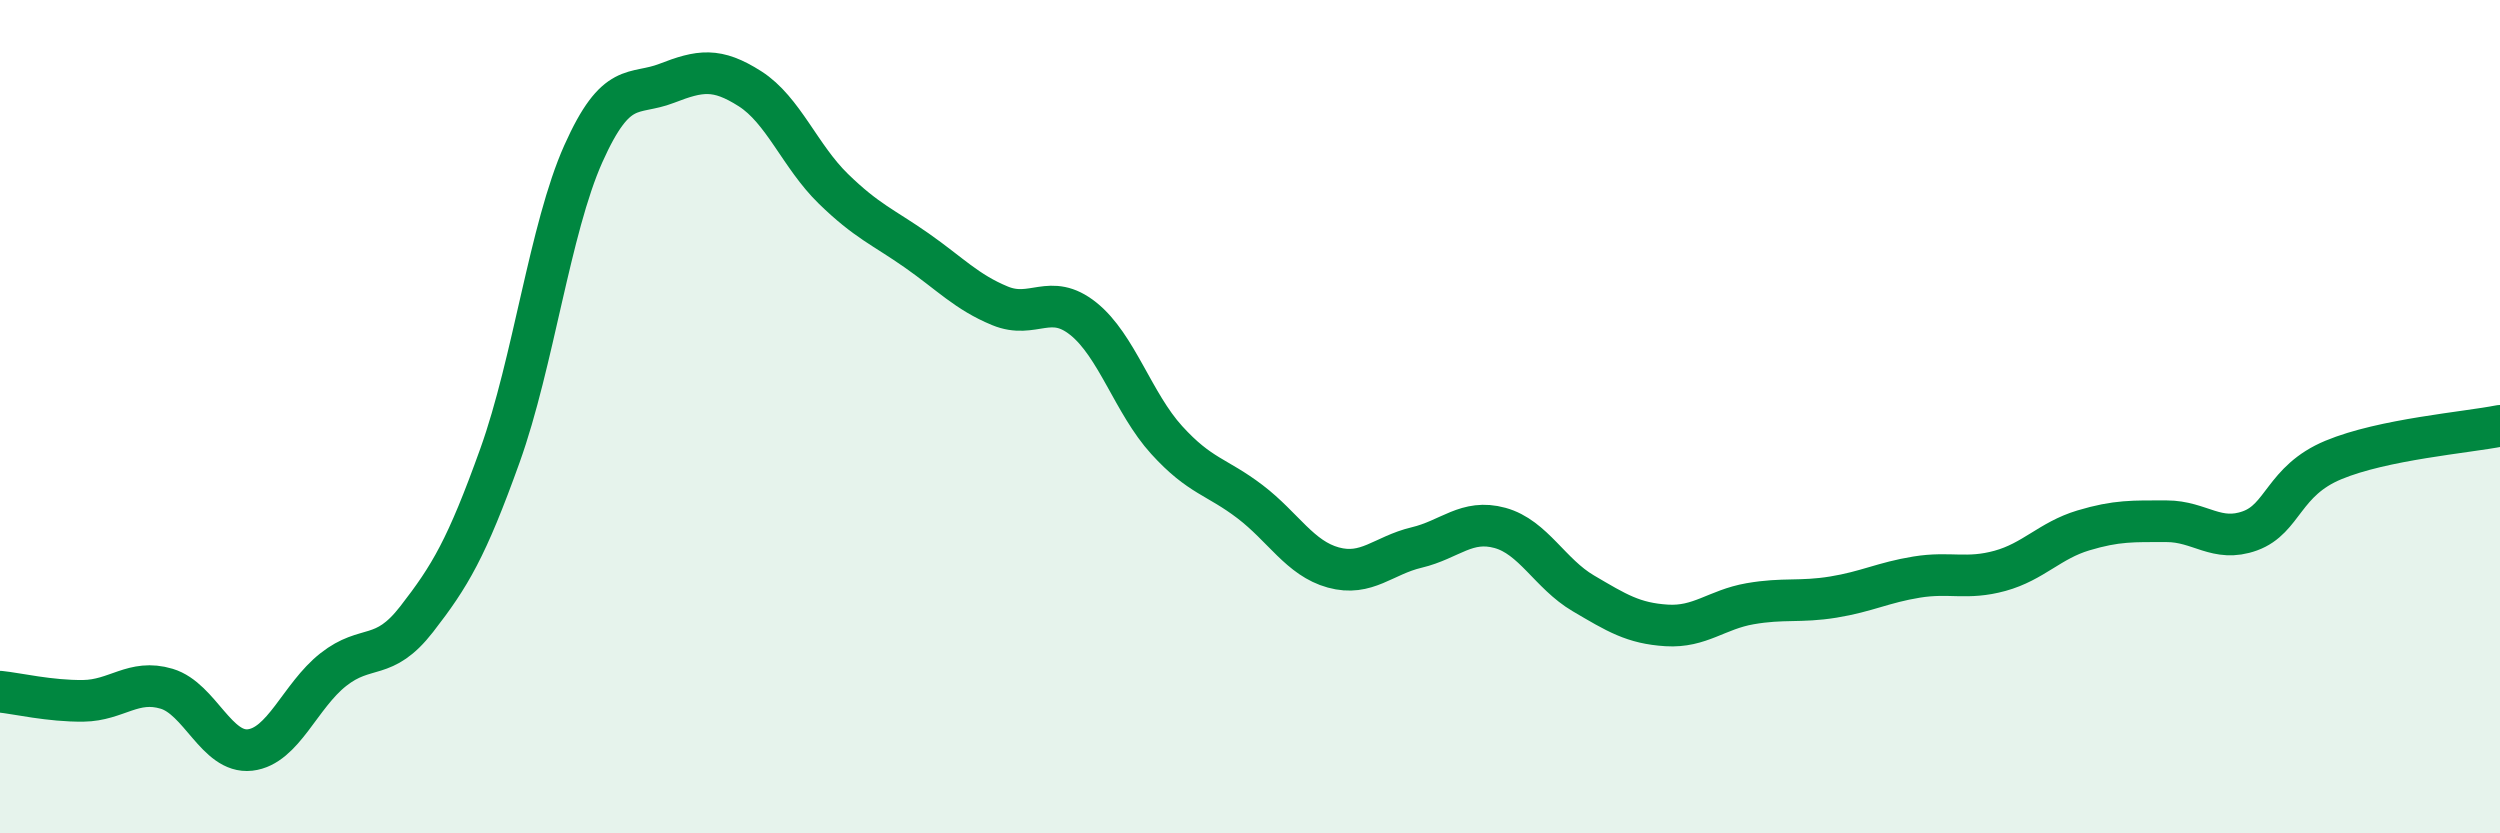 
    <svg width="60" height="20" viewBox="0 0 60 20" xmlns="http://www.w3.org/2000/svg">
      <path
        d="M 0,16.6 C 0.4,16.64 1.2,16.83 2,16.82 C 2.8,16.81 3.2,16.29 4,16.53 C 4.8,16.77 5.2,18.09 6,18 C 6.8,17.91 7.2,16.7 8,16.07 C 8.8,15.44 9.2,15.89 10,14.86 C 10.8,13.83 11.2,13.16 12,10.93 C 12.8,8.7 13.2,5.48 14,3.69 C 14.8,1.9 15.2,2.31 16,2 C 16.8,1.69 17.2,1.62 18,2.13 C 18.8,2.64 19.2,3.75 20,4.53 C 20.8,5.31 21.2,5.45 22,6.01 C 22.8,6.57 23.2,7.01 24,7.34 C 24.8,7.67 25.2,7.01 26,7.65 C 26.8,8.29 27.2,9.68 28,10.56 C 28.8,11.44 29.2,11.43 30,12.04 C 30.8,12.65 31.2,13.4 32,13.62 C 32.8,13.84 33.2,13.33 34,13.14 C 34.8,12.95 35.2,12.45 36,12.67 C 36.8,12.89 37.2,13.77 38,14.24 C 38.8,14.71 39.2,14.96 40,15.01 C 40.8,15.06 41.2,14.63 42,14.49 C 42.8,14.35 43.2,14.46 44,14.33 C 44.8,14.2 45.2,13.98 46,13.85 C 46.8,13.72 47.2,13.92 48,13.7 C 48.8,13.48 49.2,12.97 50,12.73 C 50.8,12.49 51.2,12.51 52,12.51 C 52.8,12.51 53.2,13.03 54,12.74 C 54.8,12.45 54.8,11.54 56,11.04 C 57.2,10.54 59.2,10.38 60,10.22L60 20L0 20Z"
        fill="#008740"
        opacity="0.1"
        stroke-linecap="round"
        stroke-linejoin="round"
      />
      <path
        d="M 0,16.6 C 0.4,16.64 1.2,16.83 2,16.82 C 2.8,16.81 3.2,16.29 4,16.53 C 4.8,16.77 5.2,18.09 6,18 C 6.8,17.91 7.2,16.7 8,16.07 C 8.8,15.44 9.2,15.89 10,14.86 C 10.8,13.83 11.2,13.16 12,10.93 C 12.8,8.7 13.2,5.48 14,3.69 C 14.8,1.9 15.2,2.31 16,2 C 16.8,1.69 17.2,1.62 18,2.13 C 18.8,2.64 19.2,3.75 20,4.53 C 20.8,5.31 21.2,5.45 22,6.01 C 22.8,6.57 23.2,7.01 24,7.34 C 24.8,7.67 25.2,7.01 26,7.65 C 26.8,8.29 27.2,9.68 28,10.56 C 28.8,11.44 29.2,11.43 30,12.04 C 30.8,12.65 31.2,13.4 32,13.62 C 32.8,13.84 33.2,13.33 34,13.14 C 34.8,12.95 35.2,12.45 36,12.67 C 36.8,12.89 37.2,13.77 38,14.24 C 38.8,14.71 39.2,14.96 40,15.01 C 40.8,15.06 41.2,14.63 42,14.49 C 42.8,14.35 43.2,14.46 44,14.33 C 44.8,14.2 45.2,13.98 46,13.85 C 46.8,13.72 47.2,13.92 48,13.7 C 48.8,13.48 49.2,12.97 50,12.73 C 50.8,12.49 51.2,12.51 52,12.51 C 52.8,12.51 53.2,13.03 54,12.74 C 54.8,12.45 54.8,11.54 56,11.04 C 57.2,10.54 59.2,10.38 60,10.22"
        stroke="#008740"
        stroke-width="1"
        fill="none"
        stroke-linecap="round"
        stroke-linejoin="round"
      />
    </svg>
  